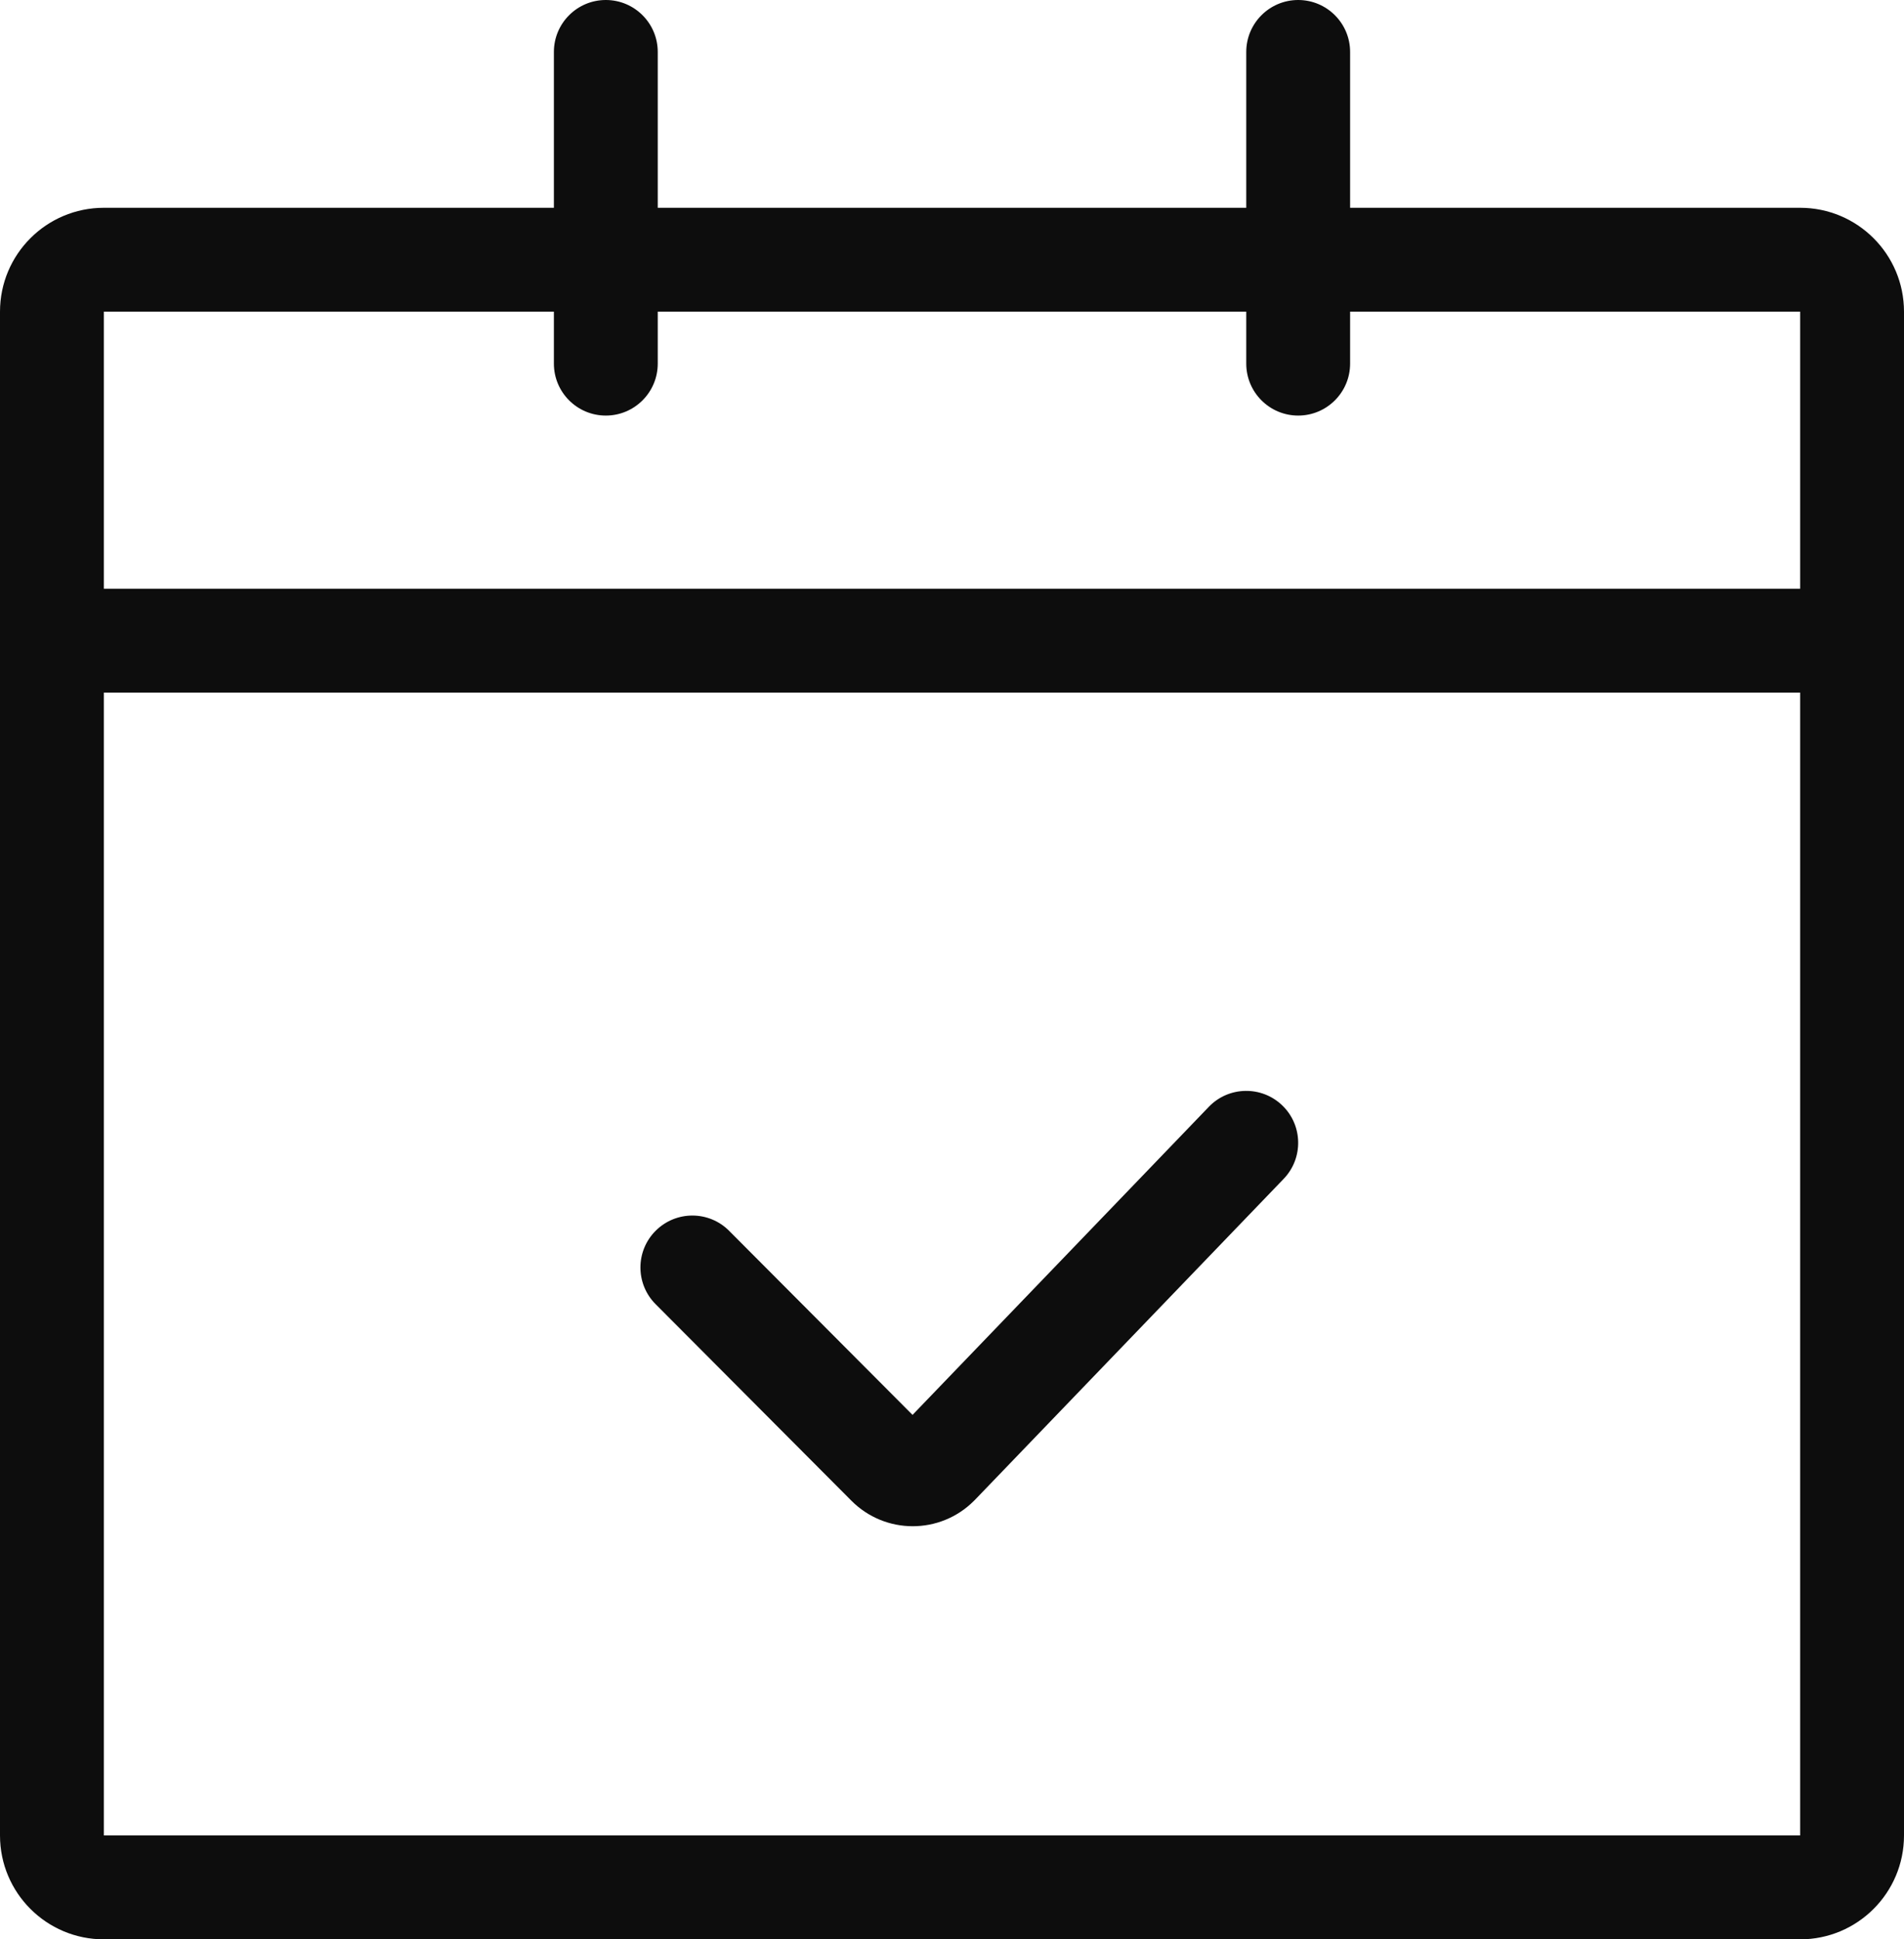 <?xml version="1.0" encoding="UTF-8"?>
<svg width="55px" height="56px" viewBox="0 0 55 56" version="1.1" xmlns="http://www.w3.org/2000/svg" xmlns:xlink="http://www.w3.org/1999/xlink">
    <!-- Generator: Sketch 56.3 (81716) - https://sketch.com -->
    <title>Combined Shape</title>
    <desc>Created with Sketch.</desc>
    <g id="Resources" stroke="none" stroke-width="1" fill="none" fill-rule="evenodd">
        <g id="CMCO---Resources" transform="translate(-1195, -547)" fill="#0D0D0D" fill-rule="nonzero">
            <path d="M1231,556 L1214,556 L1214,557.5 C1214,558.328 1213.328,559 1212.5,559 C1211.672,559 1211,558.328 1211,557.5 L1211,556 L1198,556 L1198,564 L1247,564 L1247,556 L1234,556 L1234,557.5 C1234,558.328 1233.328,559 1232.5,559 C1231.672,559 1231,558.328 1231,557.5 L1231,556 Z M1234,553 L1247,553 C1248.657,553 1250,554.343 1250,556 L1250,600 C1250,601.657 1248.657,603 1247,603 L1198,603 C1196.343,603 1195,601.657 1195,600 L1195,556 C1195,554.343 1196.343,553 1198,553 L1211,553 L1211,548.5 C1211,547.672 1211.672,547 1212.5,547 C1213.328,547 1214,547.672 1214,548.5 L1214,553 L1231,553 L1231,548.5 C1231,547.672 1231.672,547 1232.5,547 C1233.328,547 1234,547.672 1234,548.5 L1234,553 Z M1247,567 L1198,567 L1198,600 L1247,600 L1247,567 Z M1216.062,582.541 L1221.36,587.856 L1229.919,578.96 C1230.493,578.363 1231.443,578.345 1232.04,578.919 C1232.637,579.493 1232.655,580.443 1232.081,581.04 L1223.168,590.304 L1223.131,590.341 C1222.154,591.316 1220.571,591.314 1219.596,590.336 L1213.938,584.659 C1213.353,584.072 1213.354,583.122 1213.941,582.538 C1214.528,581.953 1215.478,581.954 1216.062,582.541 Z" id="Combined-Shape"></path>
        </g>
    </g>
</svg>